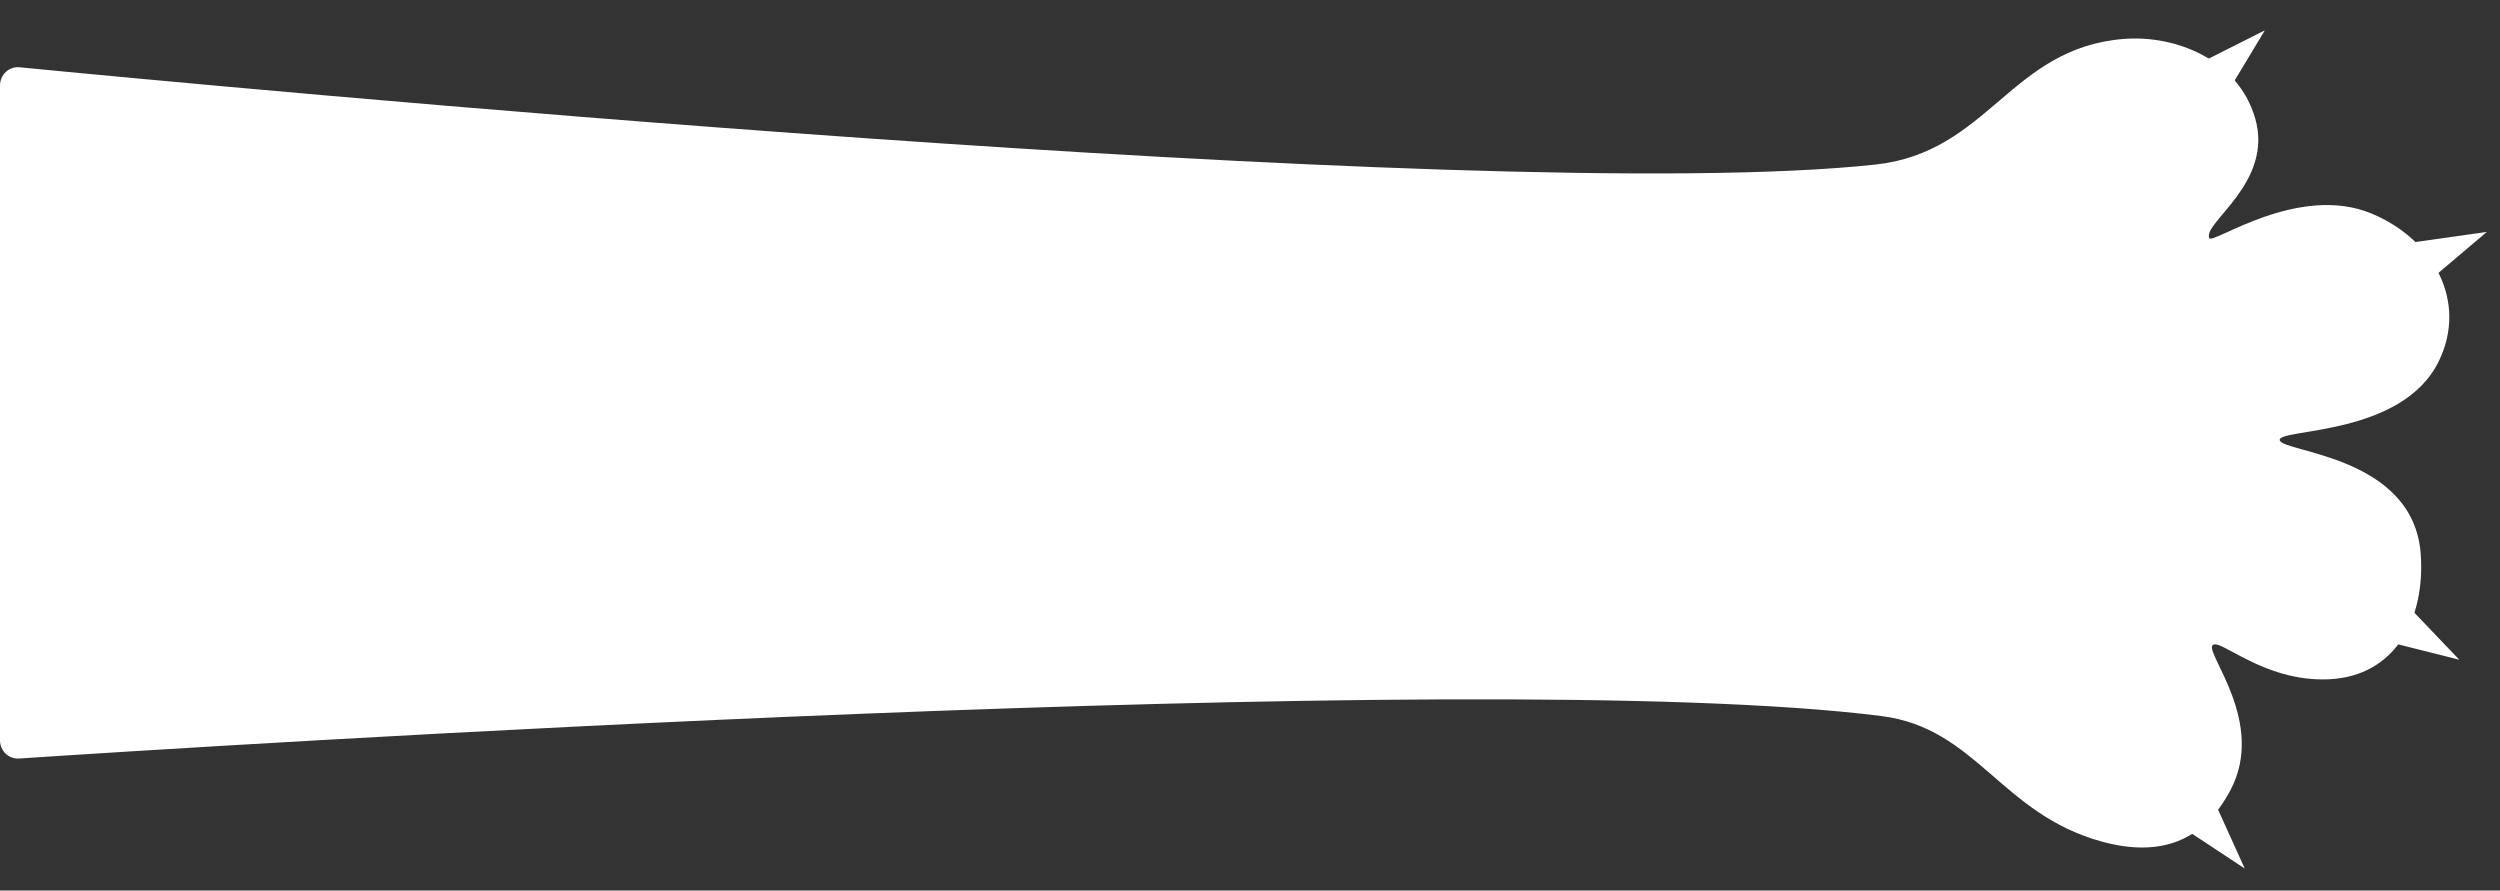 <?xml version="1.0" encoding="UTF-8"?> <svg xmlns="http://www.w3.org/2000/svg" width="306" height="109" viewBox="0 0 306 109" fill="none"><rect x="0" y="0" width="306" height="109" fill="#333333" stroke="none"/><path d="M229.543 20.144C181.462 25.342 23.766 10.317 2.403 8.236C1.079 8.107 0 9.154 0 10.485V90.591C0 91.894 1.041 92.929 2.341 92.843C23.404 91.447 180.648 81.351 230.293 87.644C241.938 89.121 244.918 99.644 257.293 103.019C264.309 104.933 269.672 103.088 273.043 96.644C277.304 88.499 270.052 80.13 270.793 79.019C271.543 77.894 276.991 83.51 285.043 83.144C293.293 82.769 296.882 75.597 296.293 67.769C295.389 55.77 279.418 55.394 279.043 53.894C278.668 52.394 294.043 53.519 298.543 44.144C302.063 36.811 297.801 29.273 290.293 26.144C281.293 22.395 270.793 29.988 270.418 29.144C269.585 27.269 278.293 22.394 276.043 14.519C273.972 7.272 266.272 4.254 259.918 4.769C246.043 5.894 243.418 18.644 229.543 20.144Z" fill="white"></path><path d="M277.218 3.713L271.176 13.743L266.76 8.98L277.218 3.713Z" fill="white"></path><path d="M304.389 28.385L295.454 35.953L292.795 30.027L304.389 28.385Z" fill="white"></path><path d="M301.017 80.753L289.661 77.898L292.93 72.285L301.017 80.753Z" fill="white"></path><path d="M274.757 106.308L264.984 99.858L269.925 95.642L274.757 106.308Z" fill="white"></path></svg> 